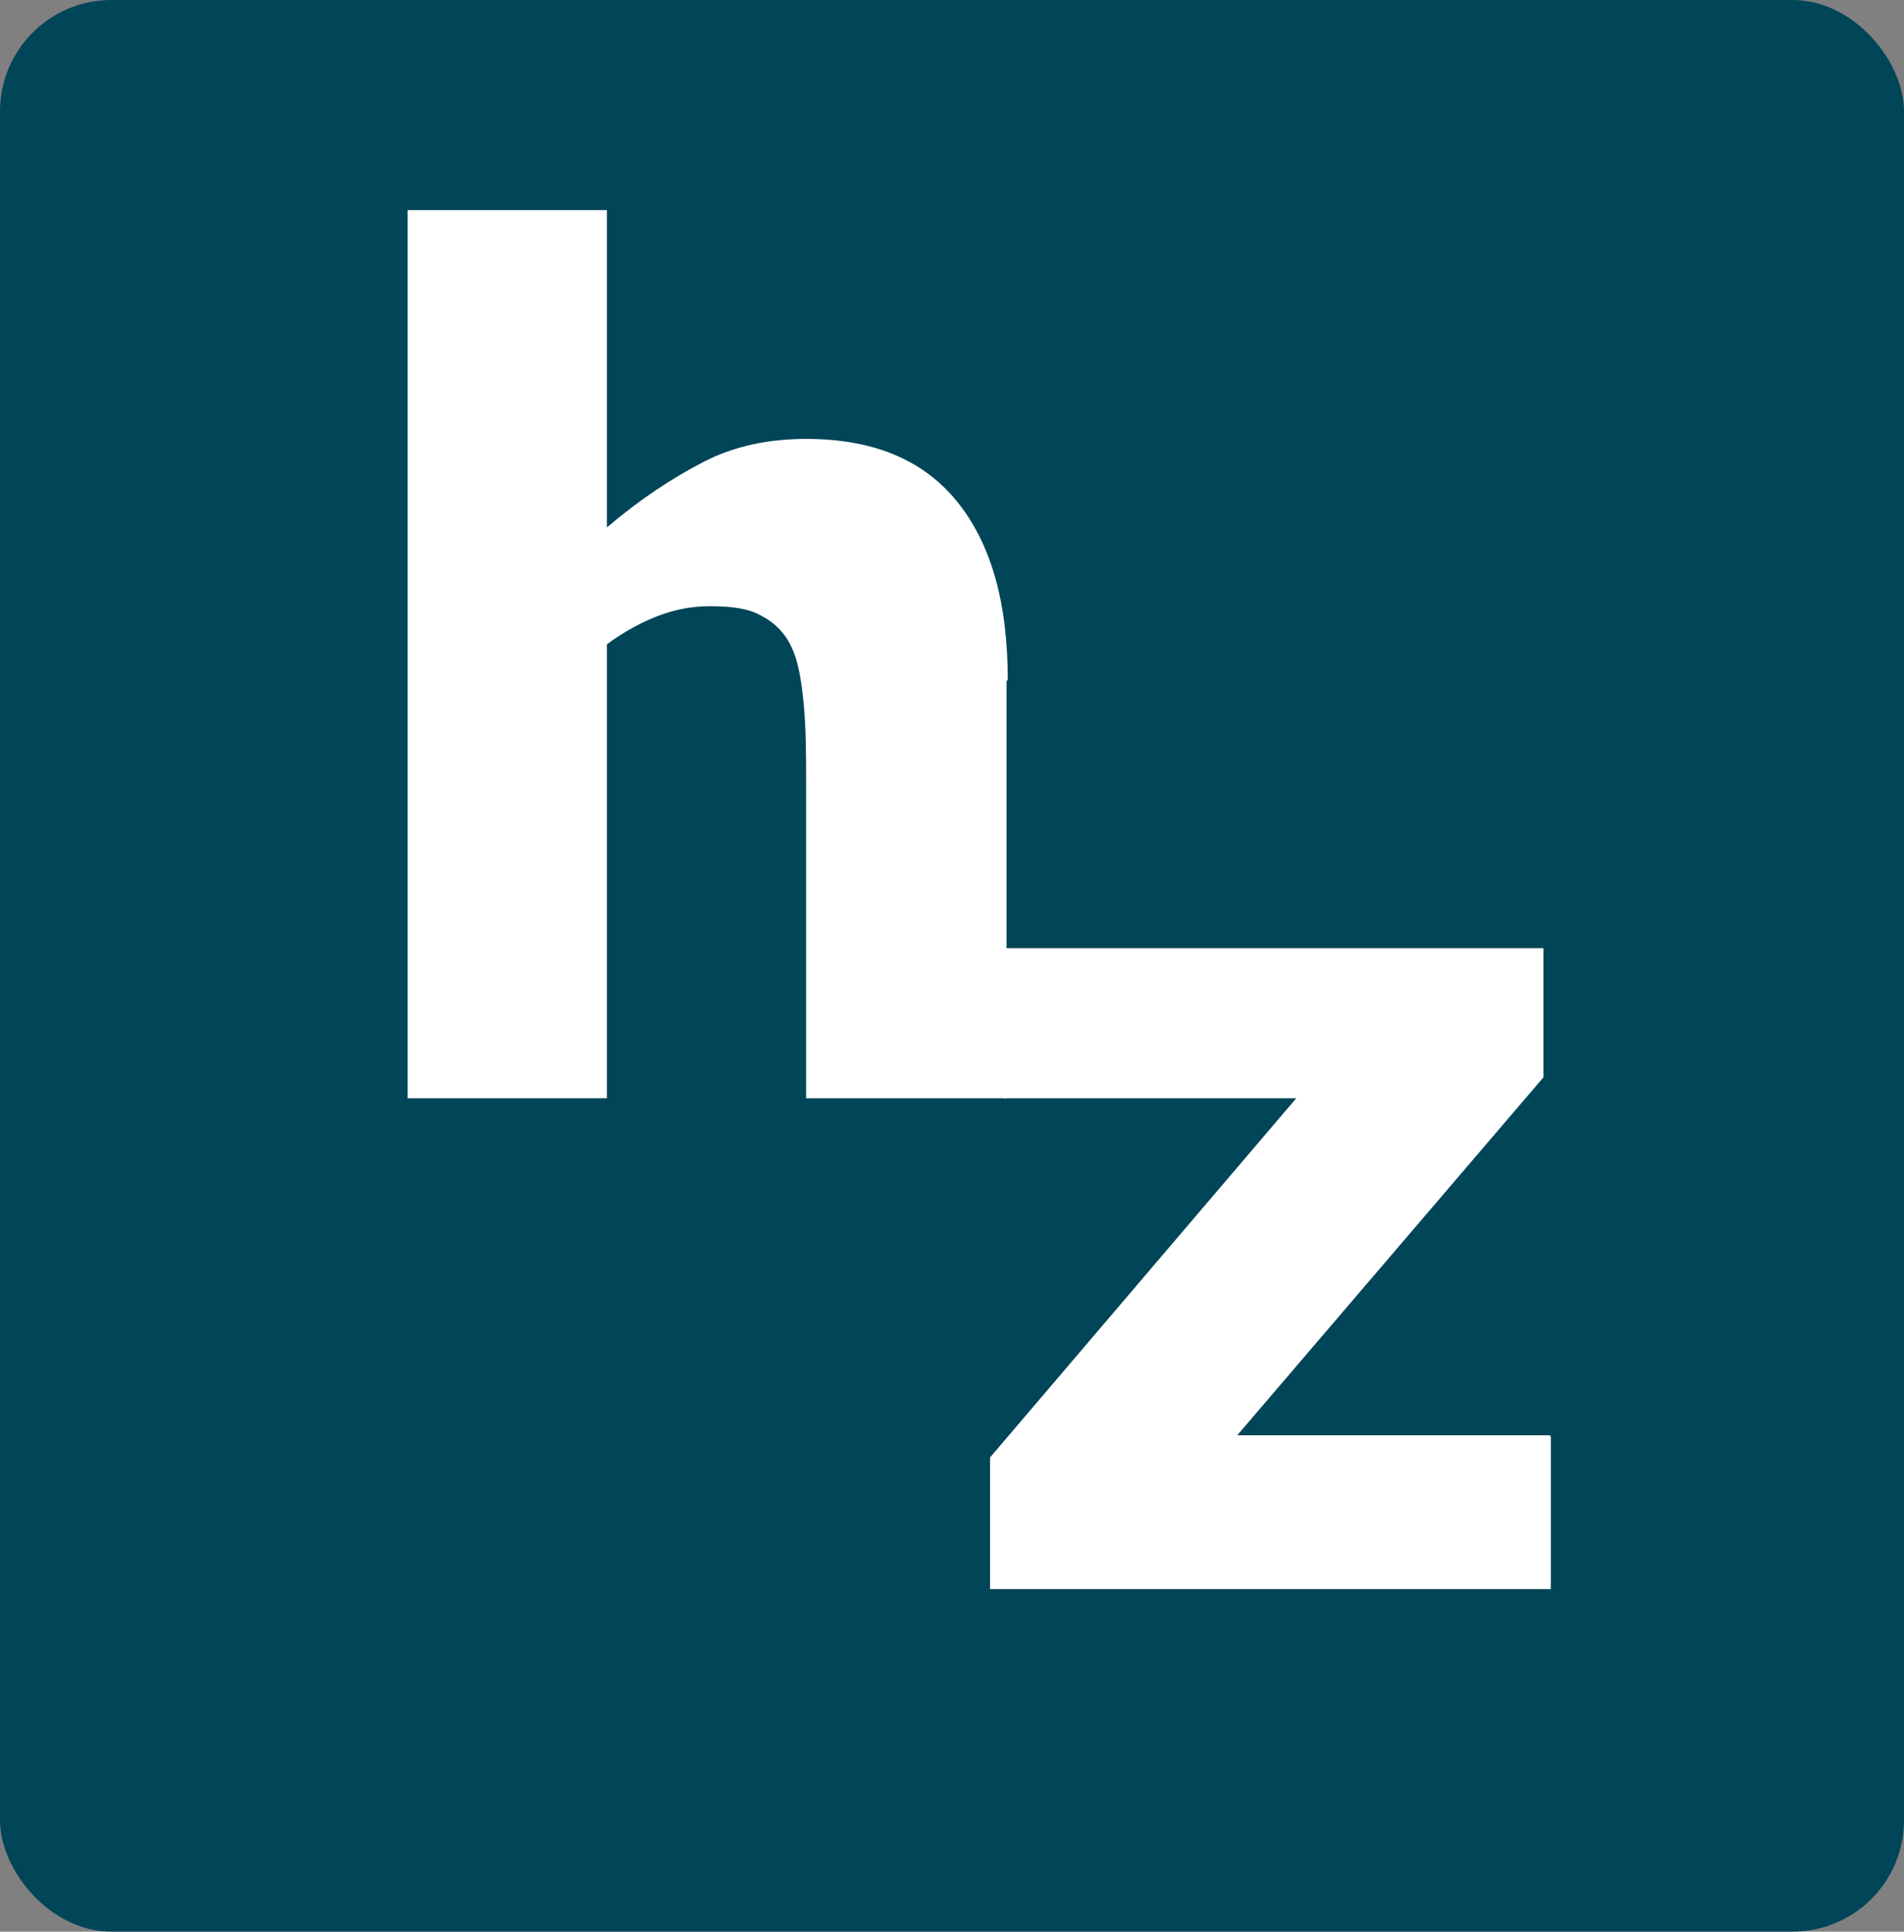 <svg xmlns:dc="http://purl.org/dc/elements/1.1/" xmlns:cc="http://creativecommons.org/ns#" xmlns:rdf="http://www.w3.org/1999/02/22-rdf-syntax-ns#" xmlns:svg="http://www.w3.org/2000/svg" xmlns="http://www.w3.org/2000/svg" xmlns:sodipodi="http://sodipodi.sourceforge.net/DTD/sodipodi-0.dtd" xmlns:inkscape="http://www.inkscape.org/namespaces/inkscape" width="15.483" height="15.703" viewBox="0 0 15.483 15.703" id="svg837" sodipodi:docname="favicon.svg" inkscape:version="0.92.4 (5da689c313, 2019-01-14)"><rect x="0" y="0" width="15.483" height="15.703" fill="#808080" stroke="none"/><defs id="defs841"></defs><title id="title830">Logo</title><rect style="opacity:1;fill:#004558;fill-opacity:1;fill-rule:nonzero;stroke:#ffffff;stroke-width:0;stroke-linecap:round;stroke-linejoin:miter;stroke-miterlimit:4;stroke-dasharray:none;stroke-dashoffset:0;stroke-opacity:1;paint-order:normal" id="rect839" width="15.483" height="15.703" x="5e-07" y="5e-07" ry="0.906"></rect><g transform="translate(2.995,1.058)" style="fill:#ffffff;fill-opacity:1;fill-rule:evenodd;stroke:none;stroke-width:1" id="g859"><g style="fill:#ffffff;fill-opacity:1;fill-rule:nonzero" transform="translate(0.22,0.64)" id="g857"><path inkscape:connector-curvature="0" style="fill:#ffffff;fill-opacity:1" id="path855" d="M 4.98,3.83 C 4.98,3.19 4.84,2.71 4.56,2.37 4.28,2.03 3.87,1.87 3.34,1.87 3.03,1.87 2.75,1.93 2.5,2.06 2.25,2.19 1.99,2.36 1.72,2.59 V 0.01 H 0.1 V 7.23 H 1.72 V 3.54 C 1.87,3.43 2.02,3.35 2.16,3.3 2.3,3.25 2.43,3.23 2.56,3.23 c 0.18,0 0.32,0.02 0.42,0.08 0.1,0.05 0.19,0.14 0.24,0.25 0.05,0.1 0.08,0.25 0.1,0.46 0.02,0.21 0.02,0.42 0.02,0.63 V 7.23 H 4.97 V 3.84 Z" sodipodi:nodetypes="csssccccccssccsscccc"></path></g></g><g id="g873" style="fill:#ffffff;fill-opacity:1;fill-rule:evenodd;stroke:none;stroke-width:1" transform="translate(-26.949,5.048)"><g id="g871" transform="translate(0.22,0.64)" style="fill:#ffffff;fill-opacity:1;fill-rule:nonzero"><path sodipodi:nodetypes="cccccccccccc" d="M 39.33,5.98 H 36.79 L 39.28,3.07 V 2.02 h -4.39 v 1.22 h 2.38 l -2.49,2.92 v 1.07 h 4.56 V 5.99 Z" id="path869" style="fill:#ffffff;fill-opacity:1" inkscape:connector-curvature="0"></path></g></g></svg>